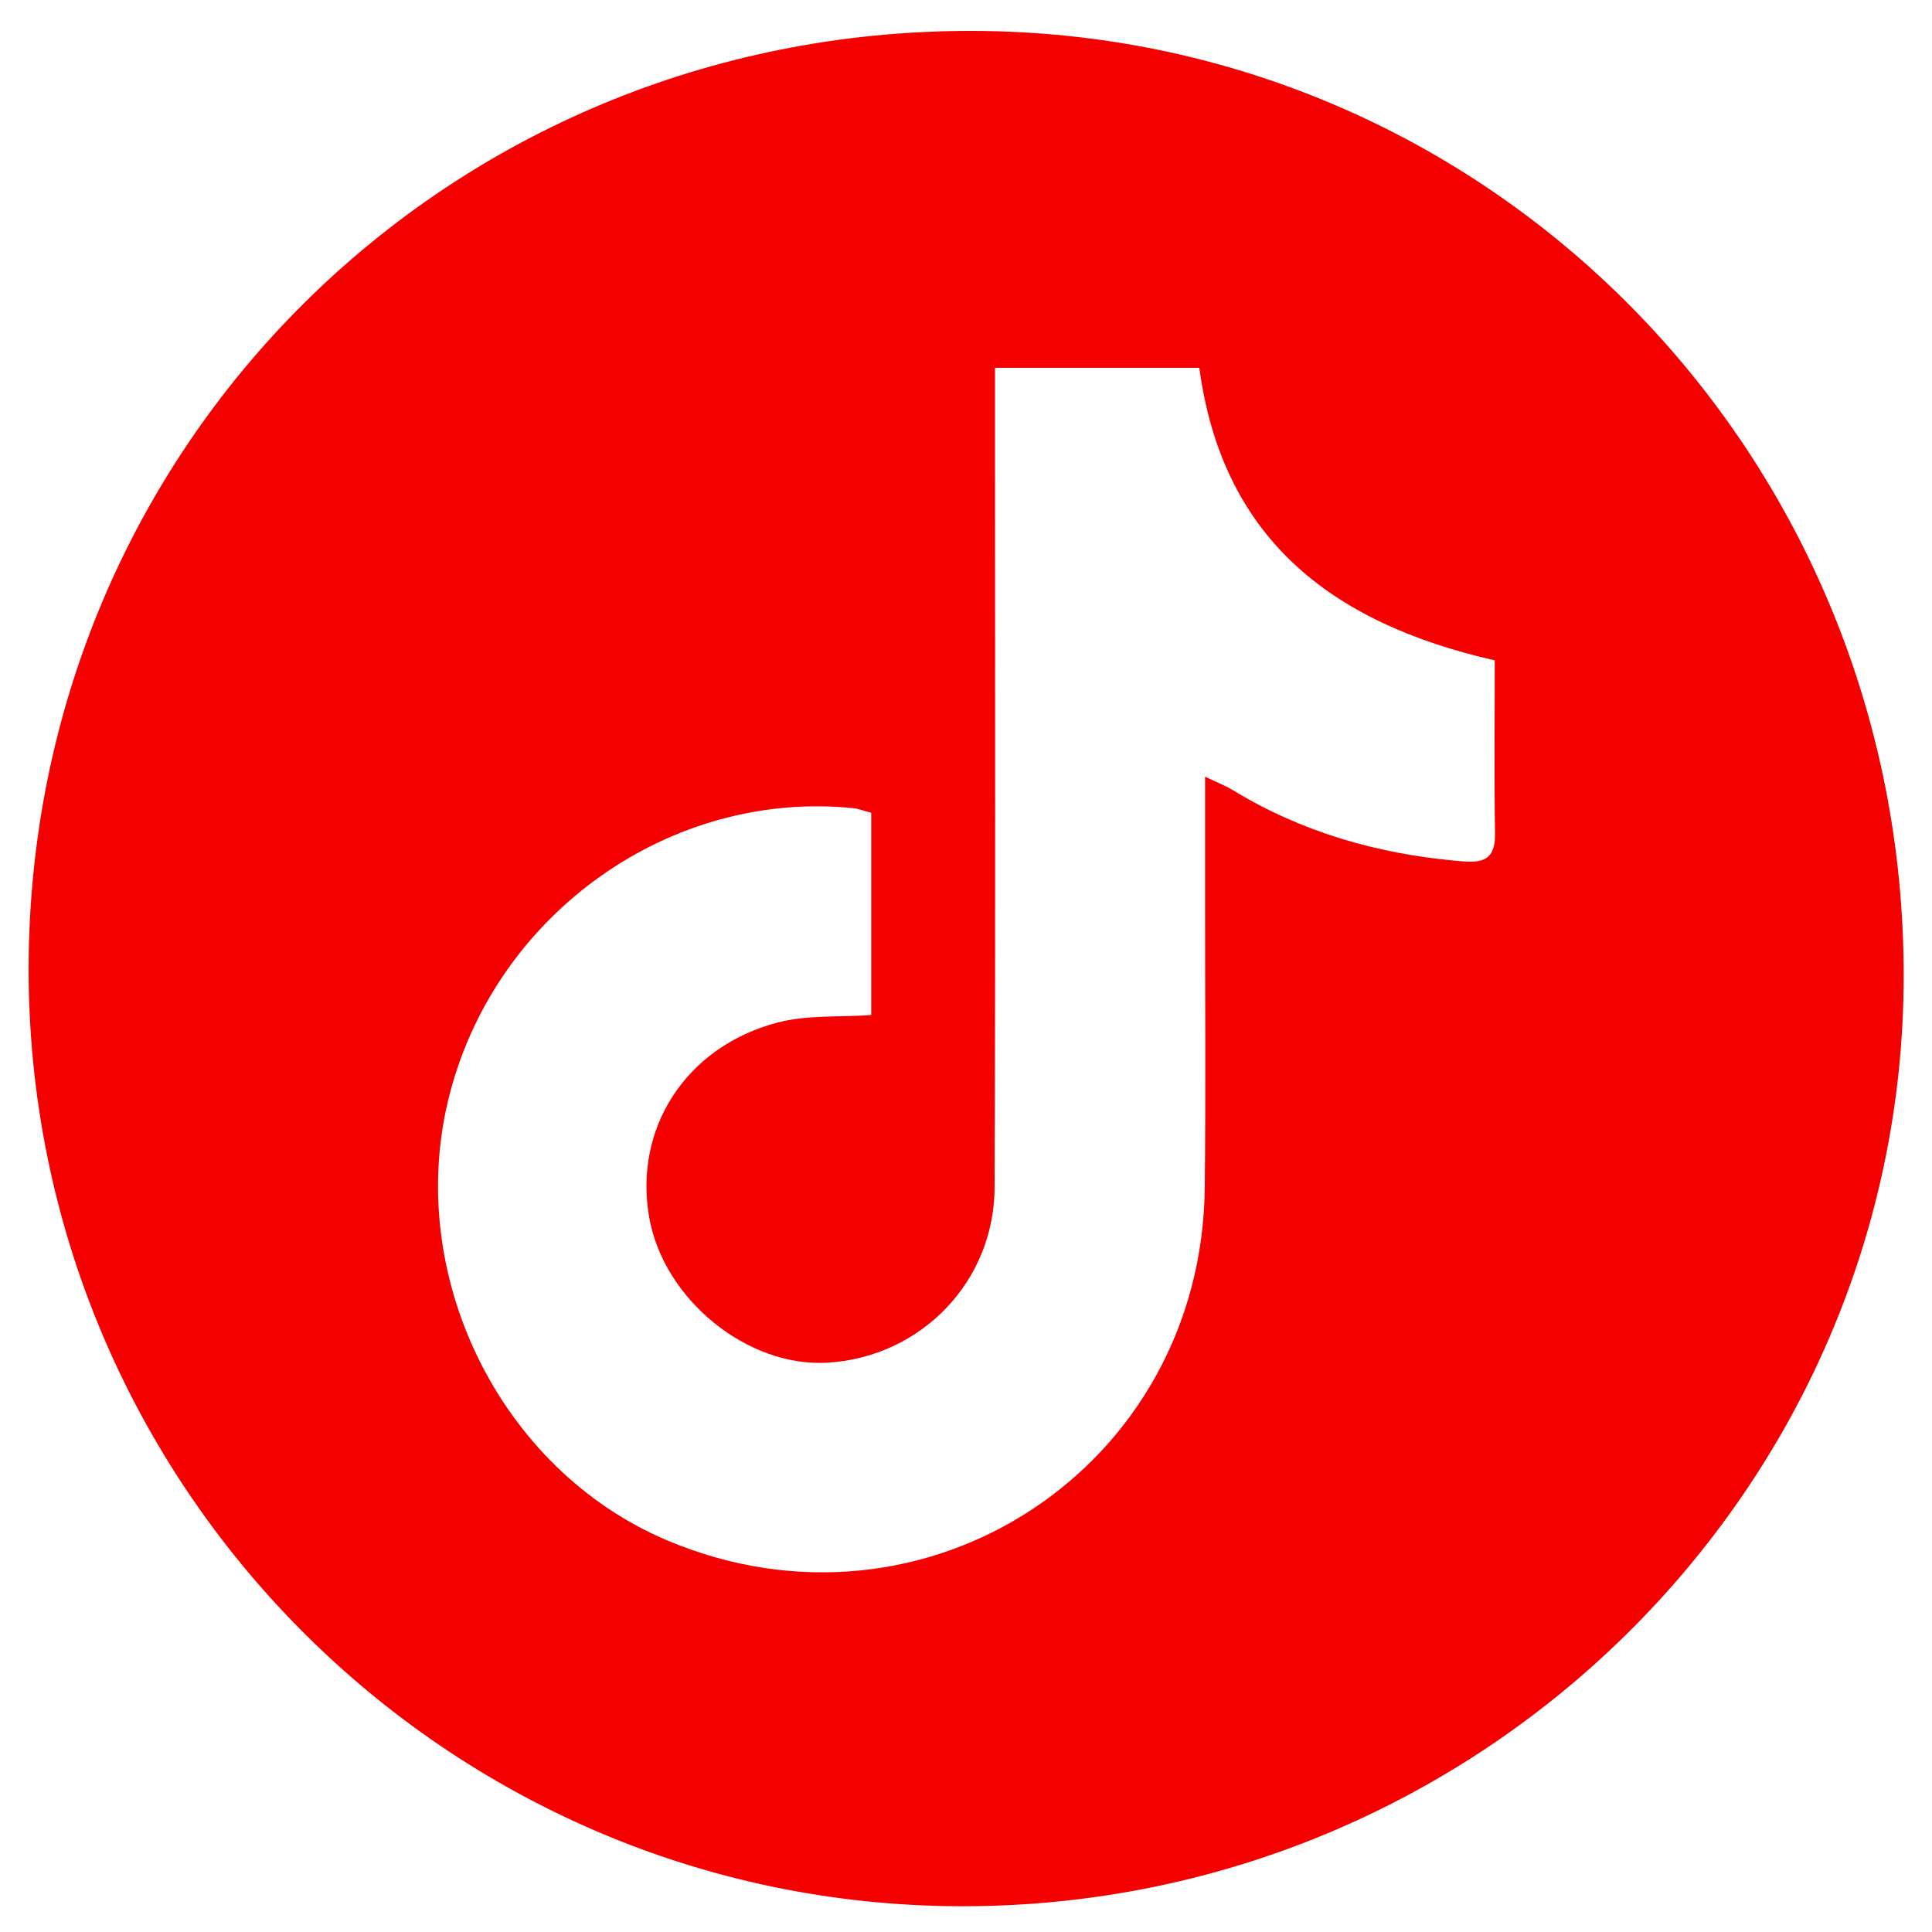 <?xml version="1.0" encoding="utf-8"?>
<!-- Generator: Adobe Illustrator 24.0.2, SVG Export Plug-In . SVG Version: 6.00 Build 0)  -->
<svg version="1.1" id="Calque_1" xmlns="http://www.w3.org/2000/svg" xmlns:xlink="http://www.w3.org/1999/xlink" x="0px" y="0px"
	 viewBox="0 0 1500 1500" style="enable-background:new 0 0 1500 1500;" xml:space="preserve">
<path d="M22.23,752.15C22.52,346.37,347.14,23.54,754.4,24c401.56,0.46,723.98,327.45,723.62,733.89
	c-0.35,398.7-329.55,723.22-732.53,722.11C346.09,1478.89,21.93,1152.68,22.23,752.15z M1160.53,512.71
	c-129.92-29.54-211.8-96.94-229.39-227.16c-53.23,0-105.31,0-158.64,0c0,18.79,0,34.93,0,51.06c-0.02,195.09,0.43,390.19-0.3,585.28
	c-0.27,73.23-57.04,131.53-129.3,136.07c-62.27,3.91-127.3-48.7-138.76-112.27c-12.49-69.24,28.13-133.11,99.69-151.82
	c22.9-5.99,47.88-4.05,72.58-5.78c0-51.74,0-104.1,0-157.06c-6.05-1.58-10.01-3.18-14.08-3.59
	c-141.59-14.27-276.36,81.06-313.02,221.33c-36.43,139.36,38.11,292.37,169.26,347.43c199.8,83.89,414.38-56.86,416.8-273.77
	c0.83-74.36,0.21-148.74,0.25-223.12c0.01-30.76,0-61.52,0-96.29c10.15,4.85,15.96,7.03,21.15,10.2
	c53.46,32.67,111.86,49.44,173.92,55.13c16.59,1.52,30.39,2.44,30.04-20.89C1160.06,602.34,1160.53,557.2,1160.53,512.71z" fill="#f40000"/>
</svg>
